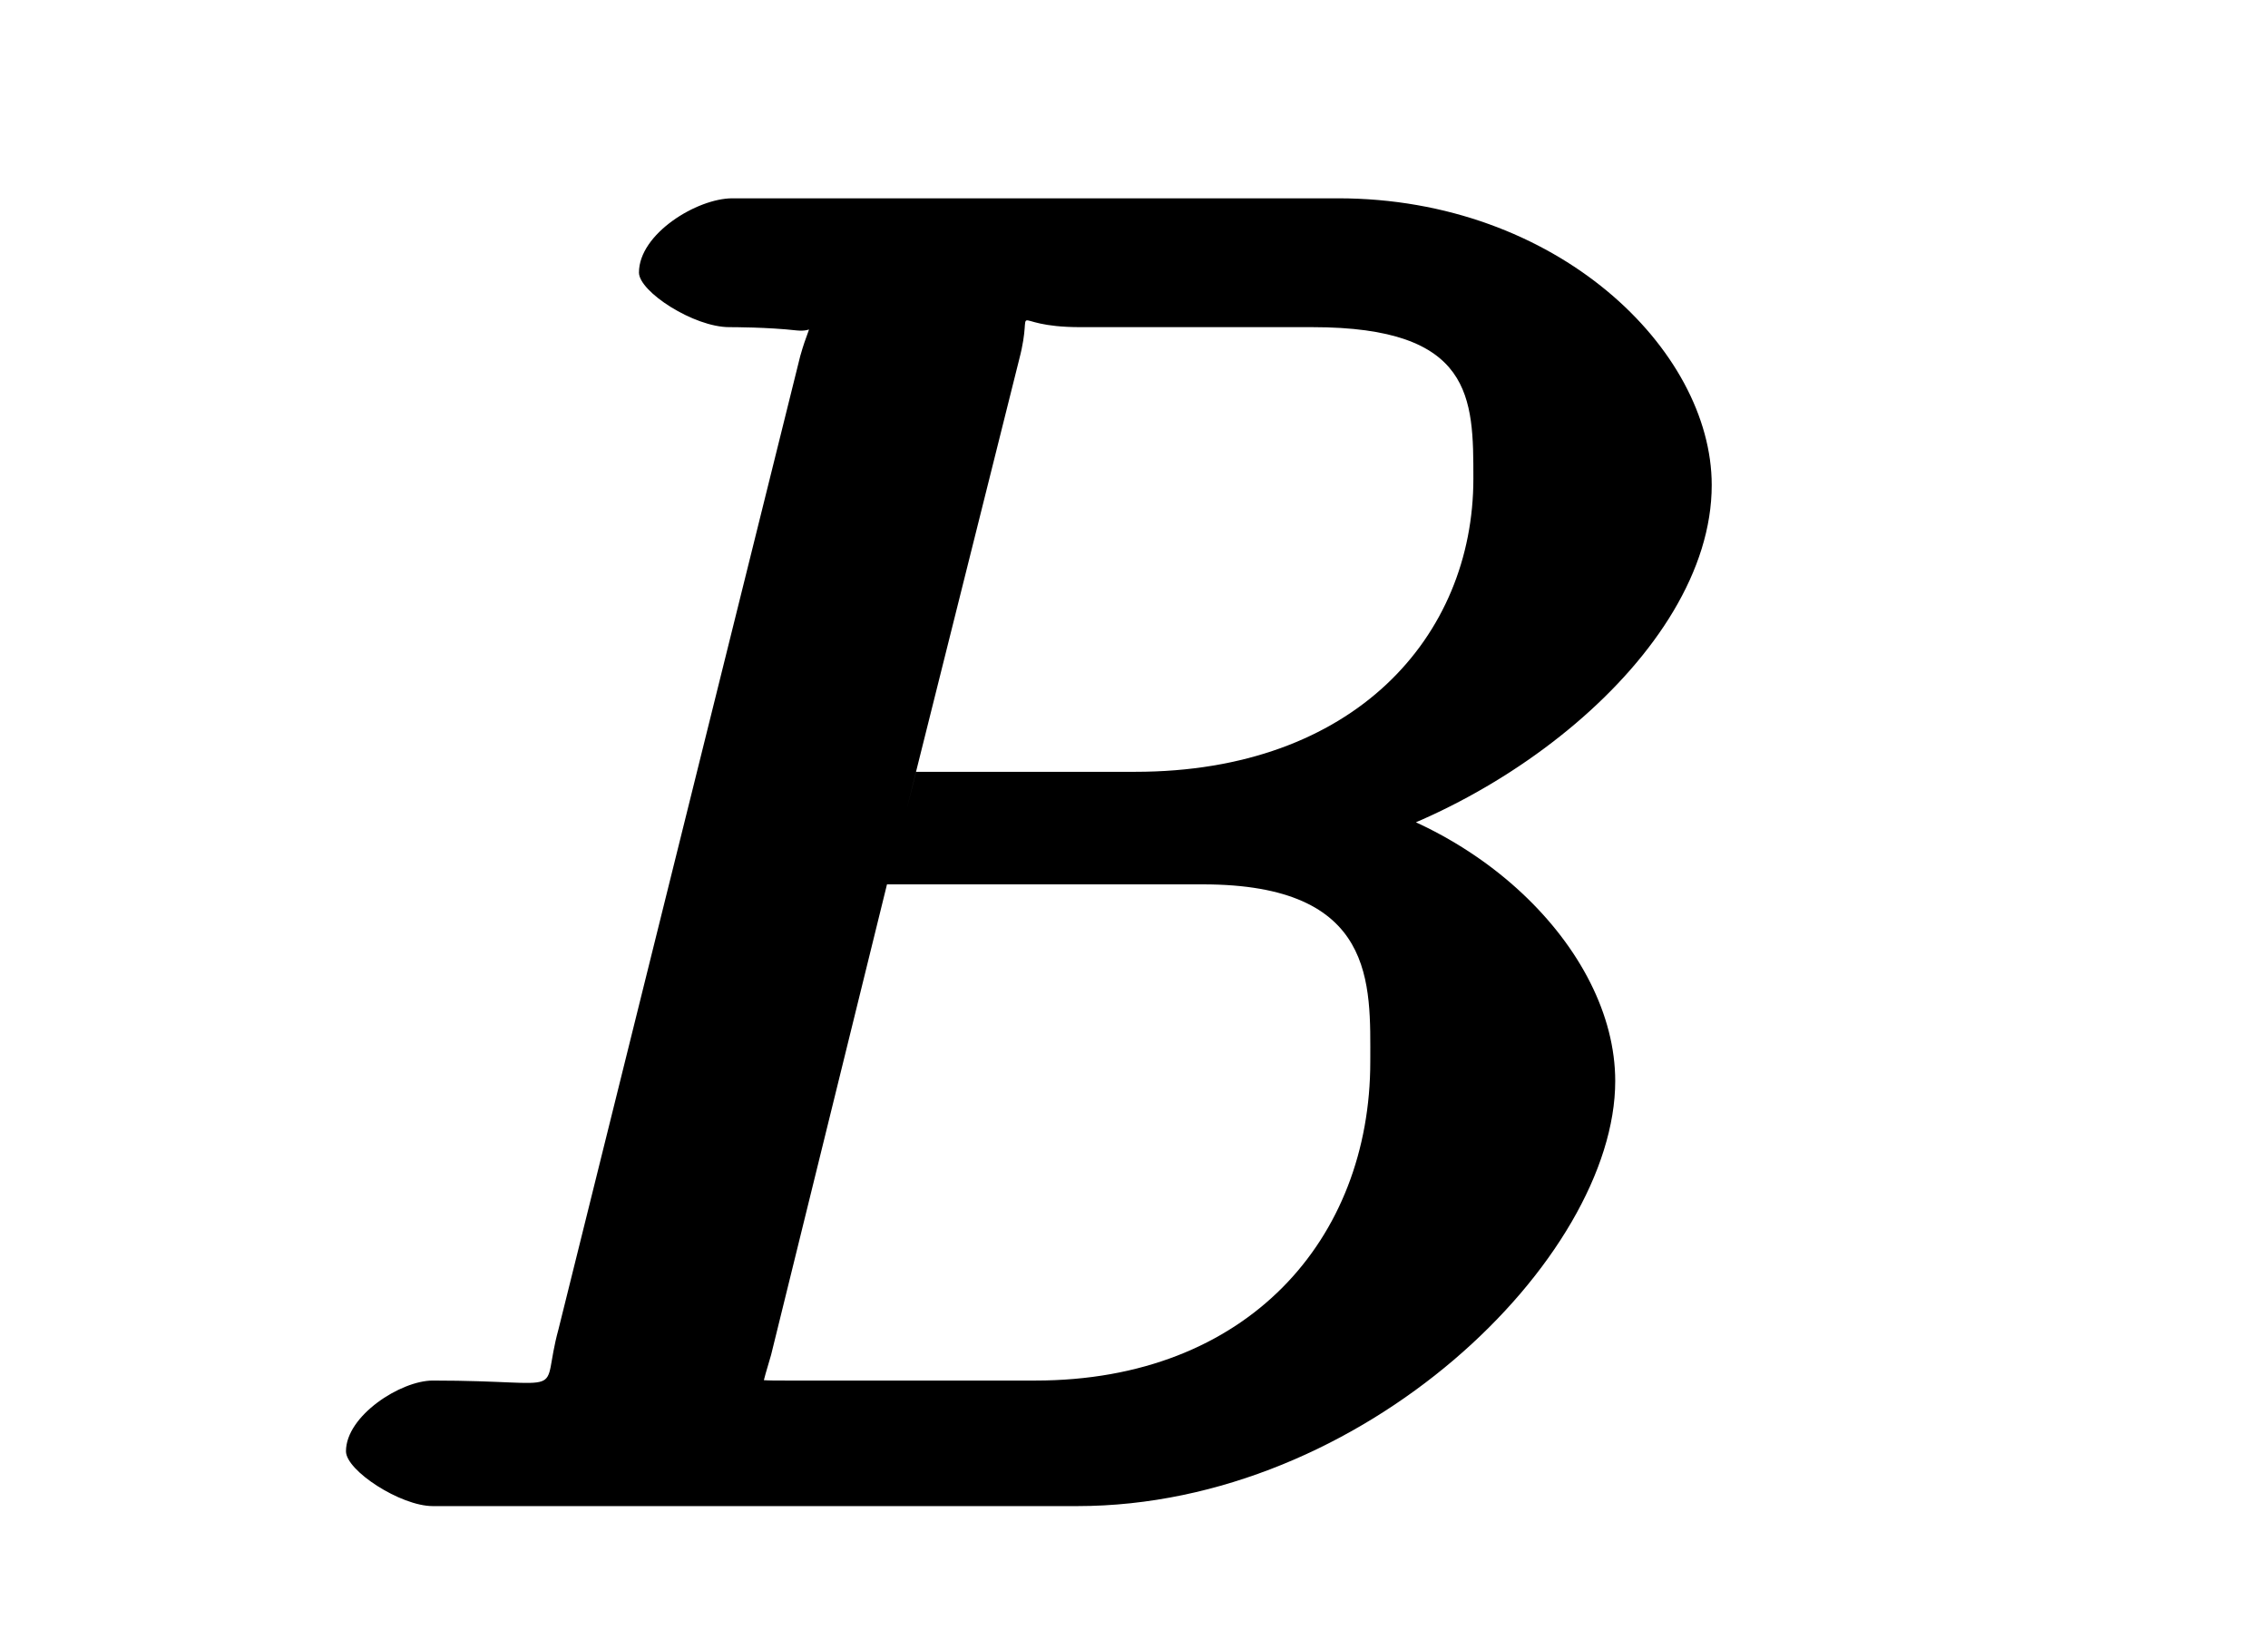 <?xml version="1.0" encoding="UTF-8"?>
<svg xmlns="http://www.w3.org/2000/svg" xmlns:xlink="http://www.w3.org/1999/xlink" width="11pt" height="8pt" viewBox="0 0 11 8" version="1.1">
<defs>
<g>
<symbol overflow="visible" id="glyph0-0">
<path style="stroke:none;" d=""/>
</symbol>
<symbol overflow="visible" id="glyph0-1">
<path style="stroke:none;" d="M 1.219 -0.859 C 1.125 -0.516 1.297 -0.609 0.609 -0.609 C 0.453 -0.609 0.188 -0.438 0.188 -0.266 C 0.188 -0.172 0.453 0 0.609 0 L 3.734 0 C 5.125 0 6.344 -1.203 6.344 -2.062 C 6.344 -2.703 5.656 -3.375 4.797 -3.484 L 4.797 -3.141 C 5.719 -3.297 6.812 -4.125 6.812 -4.953 C 6.812 -5.609 6.062 -6.344 5 -6.344 L 2.062 -6.344 C 1.891 -6.344 1.609 -6.172 1.609 -5.984 C 1.609 -5.891 1.875 -5.719 2.047 -5.719 C 2.062 -5.719 2.234 -5.719 2.375 -5.703 C 2.531 -5.688 2.438 -5.844 2.438 -5.734 C 2.438 -5.703 2.422 -5.688 2.391 -5.578 Z M 2.906 -3.375 L 3.453 -5.562 C 3.531 -5.859 3.375 -5.719 3.75 -5.719 L 4.875 -5.719 C 5.656 -5.719 5.656 -5.375 5.656 -4.984 C 5.656 -4.219 5.078 -3.562 4.016 -3.562 L 2.953 -3.562 Z M 2.328 -0.609 C 2.219 -0.609 2.188 -0.609 2.141 -0.625 C 2.062 -0.625 2.203 -0.469 2.203 -0.531 C 2.203 -0.562 2.203 -0.578 2.25 -0.734 L 2.812 -3.016 L 4.344 -3.016 C 5.188 -3.016 5.156 -2.531 5.156 -2.156 C 5.156 -1.297 4.562 -0.609 3.531 -0.609 Z "/>
</symbol>
</g>
</defs>
<g id="surface1">
<g style="fill:rgb(0%,0%,0%);fill-opacity:1;">
  <use xlink:href="#glyph0-1" x="1.49" y="7.306"/>
</g>
</g>
</svg>

